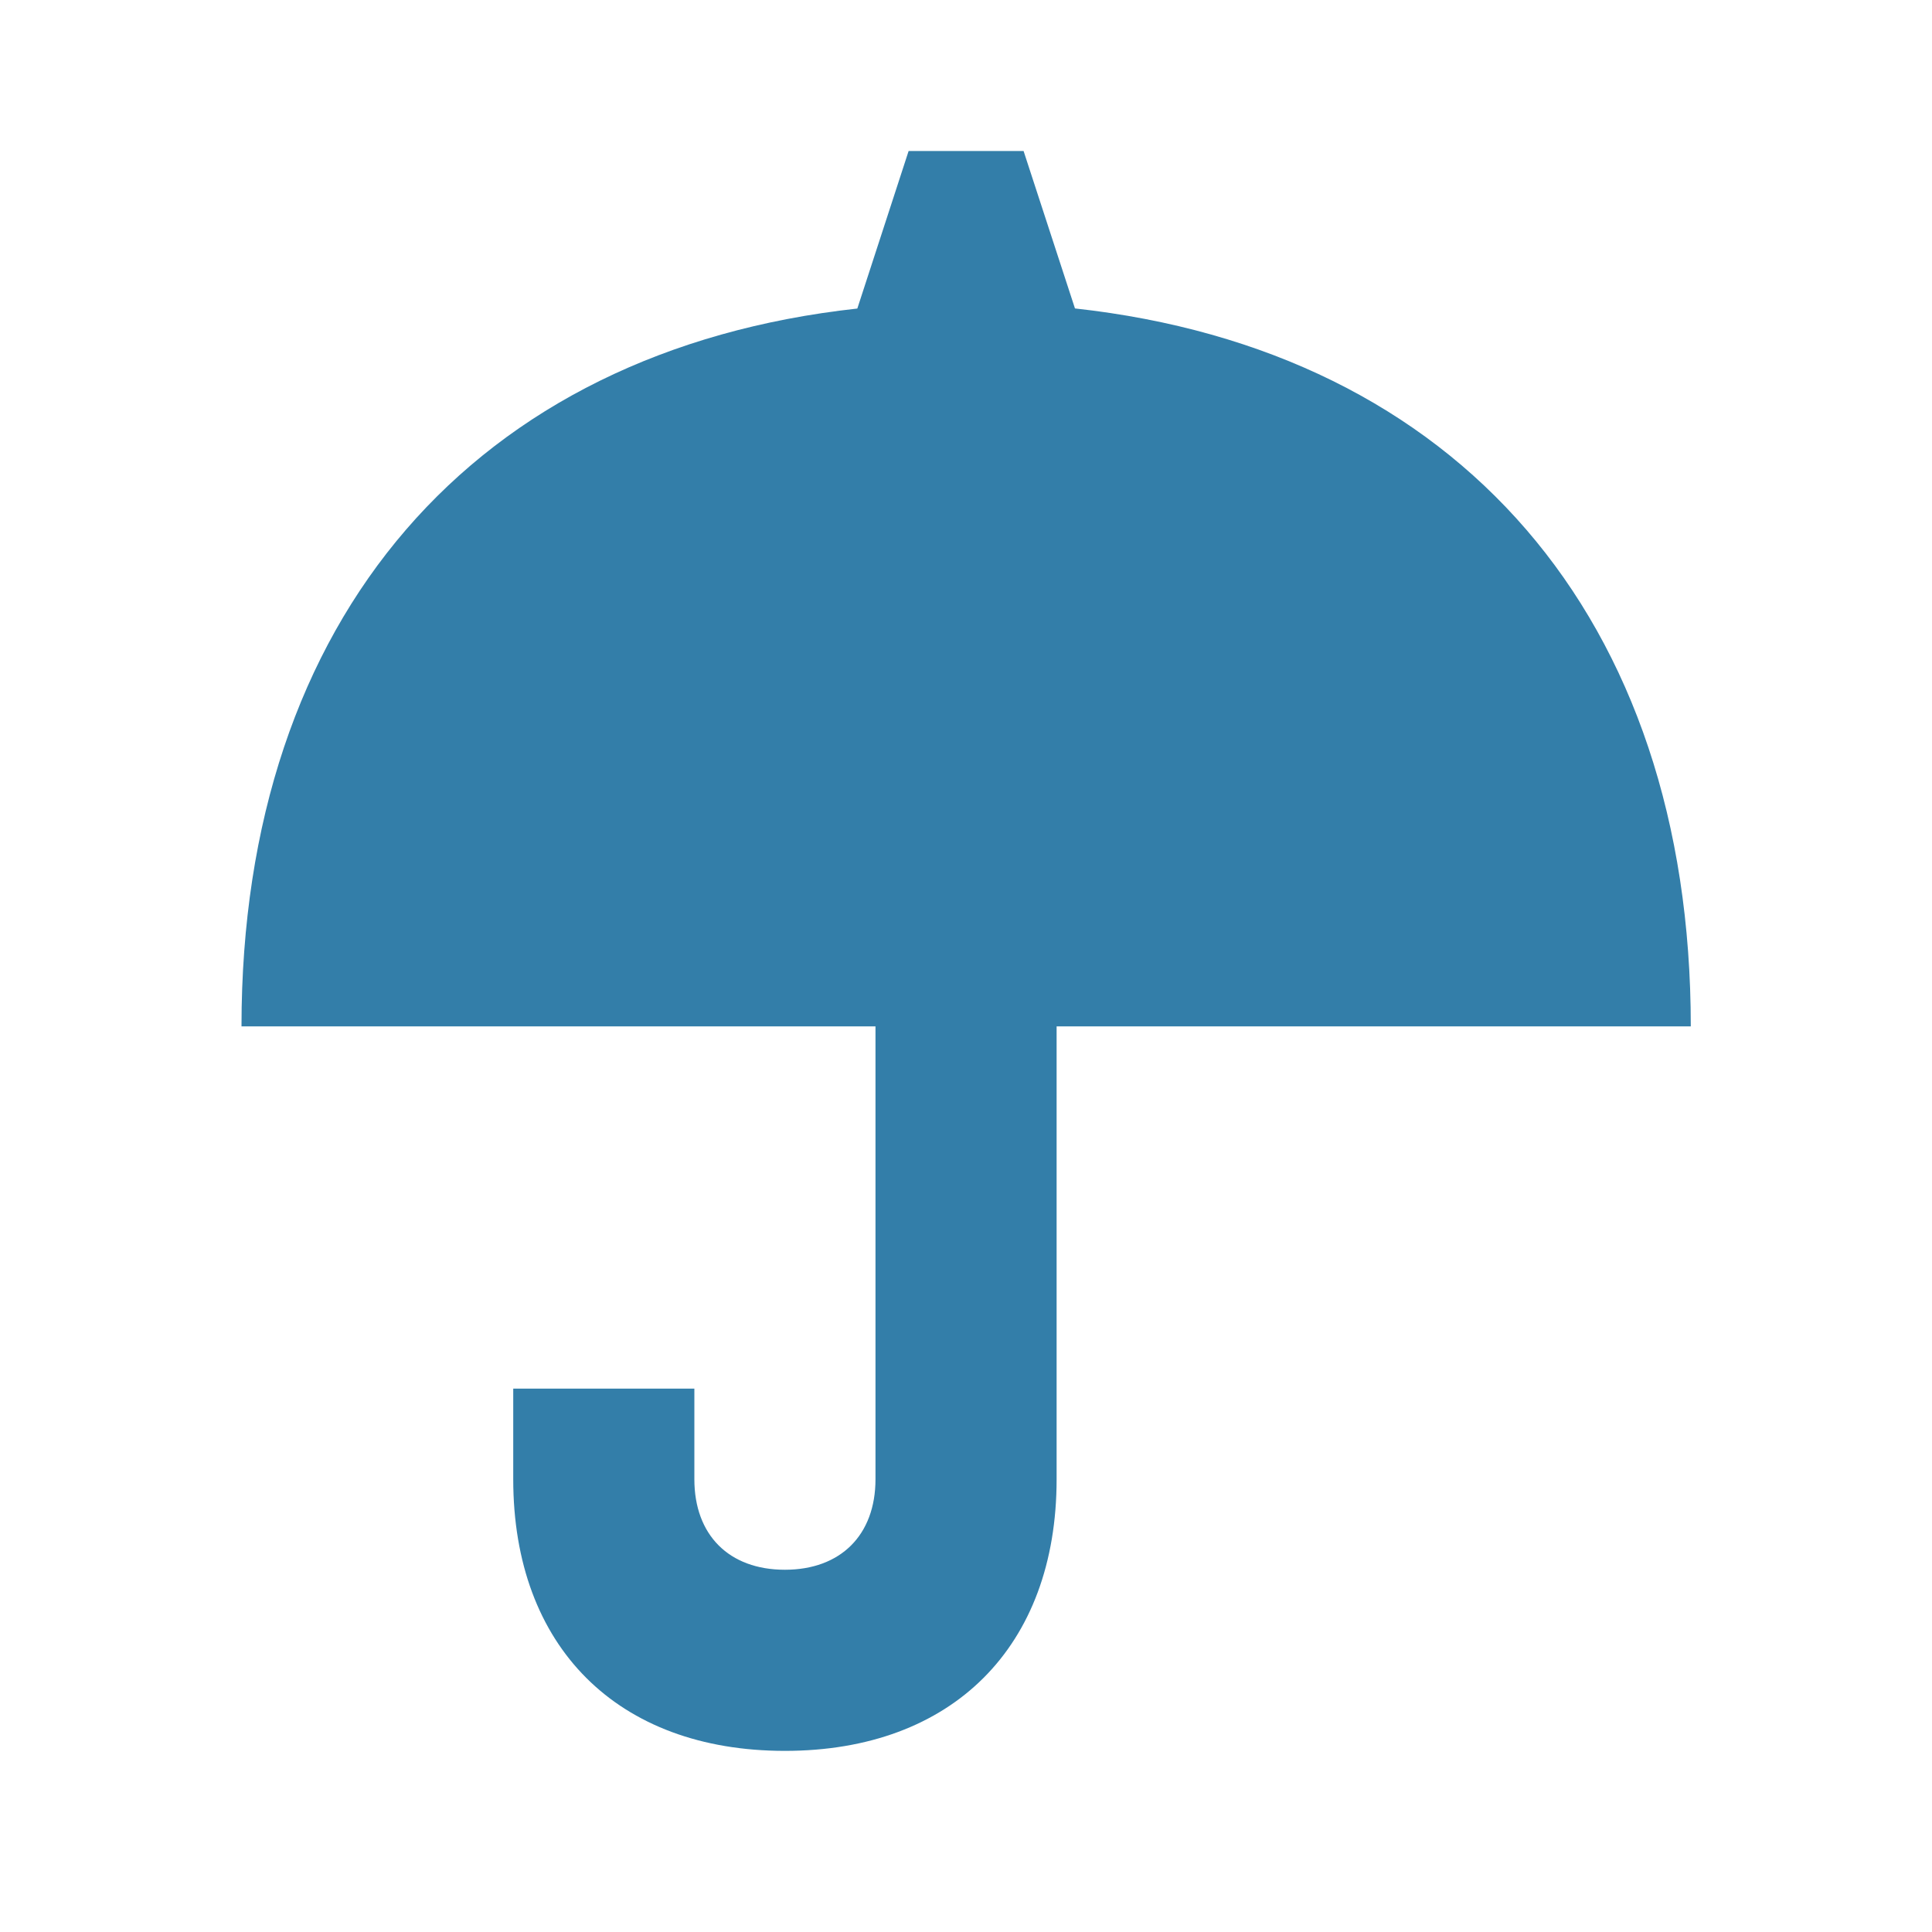 <svg xmlns="http://www.w3.org/2000/svg" viewBox="0 0 20 20" fill="#337ea9"><path d="M10.938 10.625v4.688c0 1.734-1.079 2.812-2.813 2.812s-2.812-1.078-2.812-2.812v-.938h1.875v.938c0 .578.359.937.937.937s.938-.36.938-.937v-4.688H2.5c0-4.237 2.416-6.997 6.375-7.431l.531-1.631h1.19l.532 1.63c3.96.435 6.375 3.195 6.375 7.432z" fill="#337ea9"></path></svg>